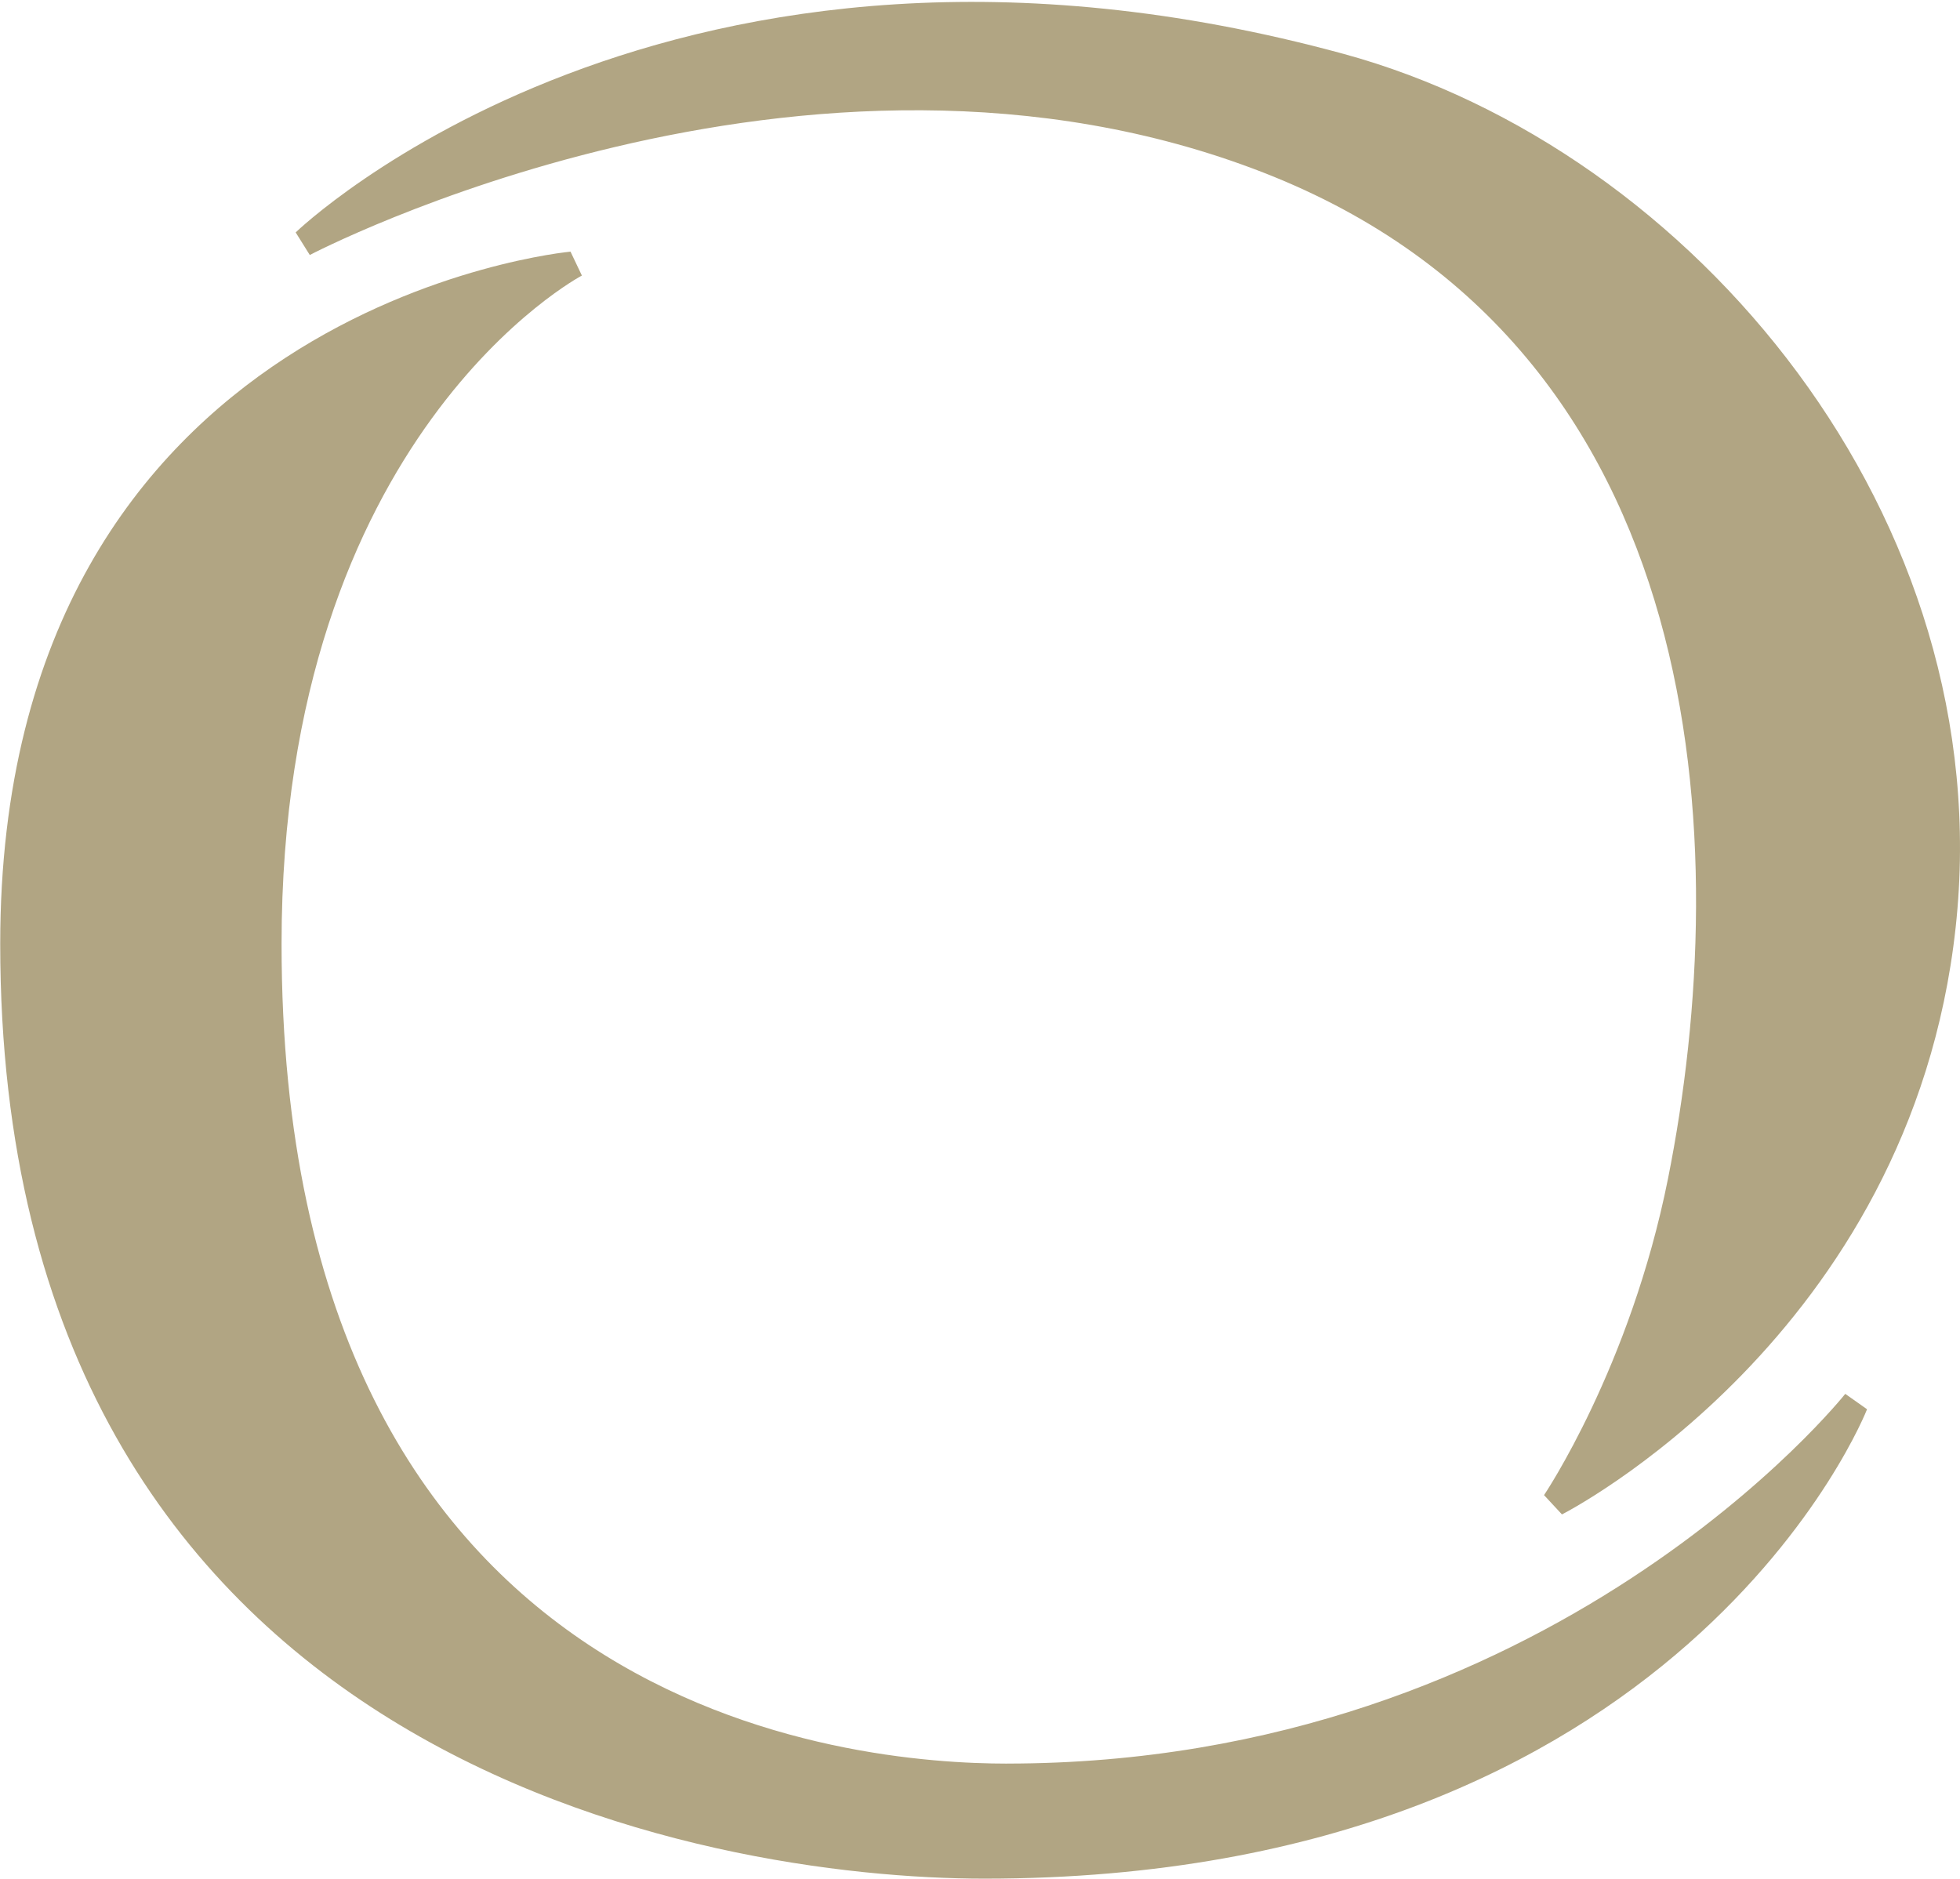 <svg width="851" height="816" viewBox="0 0 851 816" fill="none" xmlns="http://www.w3.org/2000/svg">
<path d="M548.75 75.022C744.341 151.381 752.869 368.409 724.226 511.784C707.848 593.796 670.397 649.239 670.397 649.239L678.173 657.622C678.173 657.622 829.616 580.851 849.1 402.839C868.584 224.828 735.314 64.832 583.326 23.389C290.861 -56.366 128.378 100.924 128.378 100.924L134.505 110.727C134.505 110.727 350.138 -2.525 548.75 75.022Z" fill="#B1A583"/>
<path d="M437.16 765.827C373.322 765.827 122.252 747.265 122.252 409.876C122.252 188.468 252.646 119.656 252.646 119.656L247.708 109.271C247.708 109.271 0.095 132.055 0.095 409.876C0.095 766.397 309.181 815.786 427.418 815.786C731.178 815.786 810.642 611.958 810.642 611.958L801.179 605.273C801.179 605.273 673.903 765.815 437.148 765.815" fill="#B1A583"/>
</svg>
